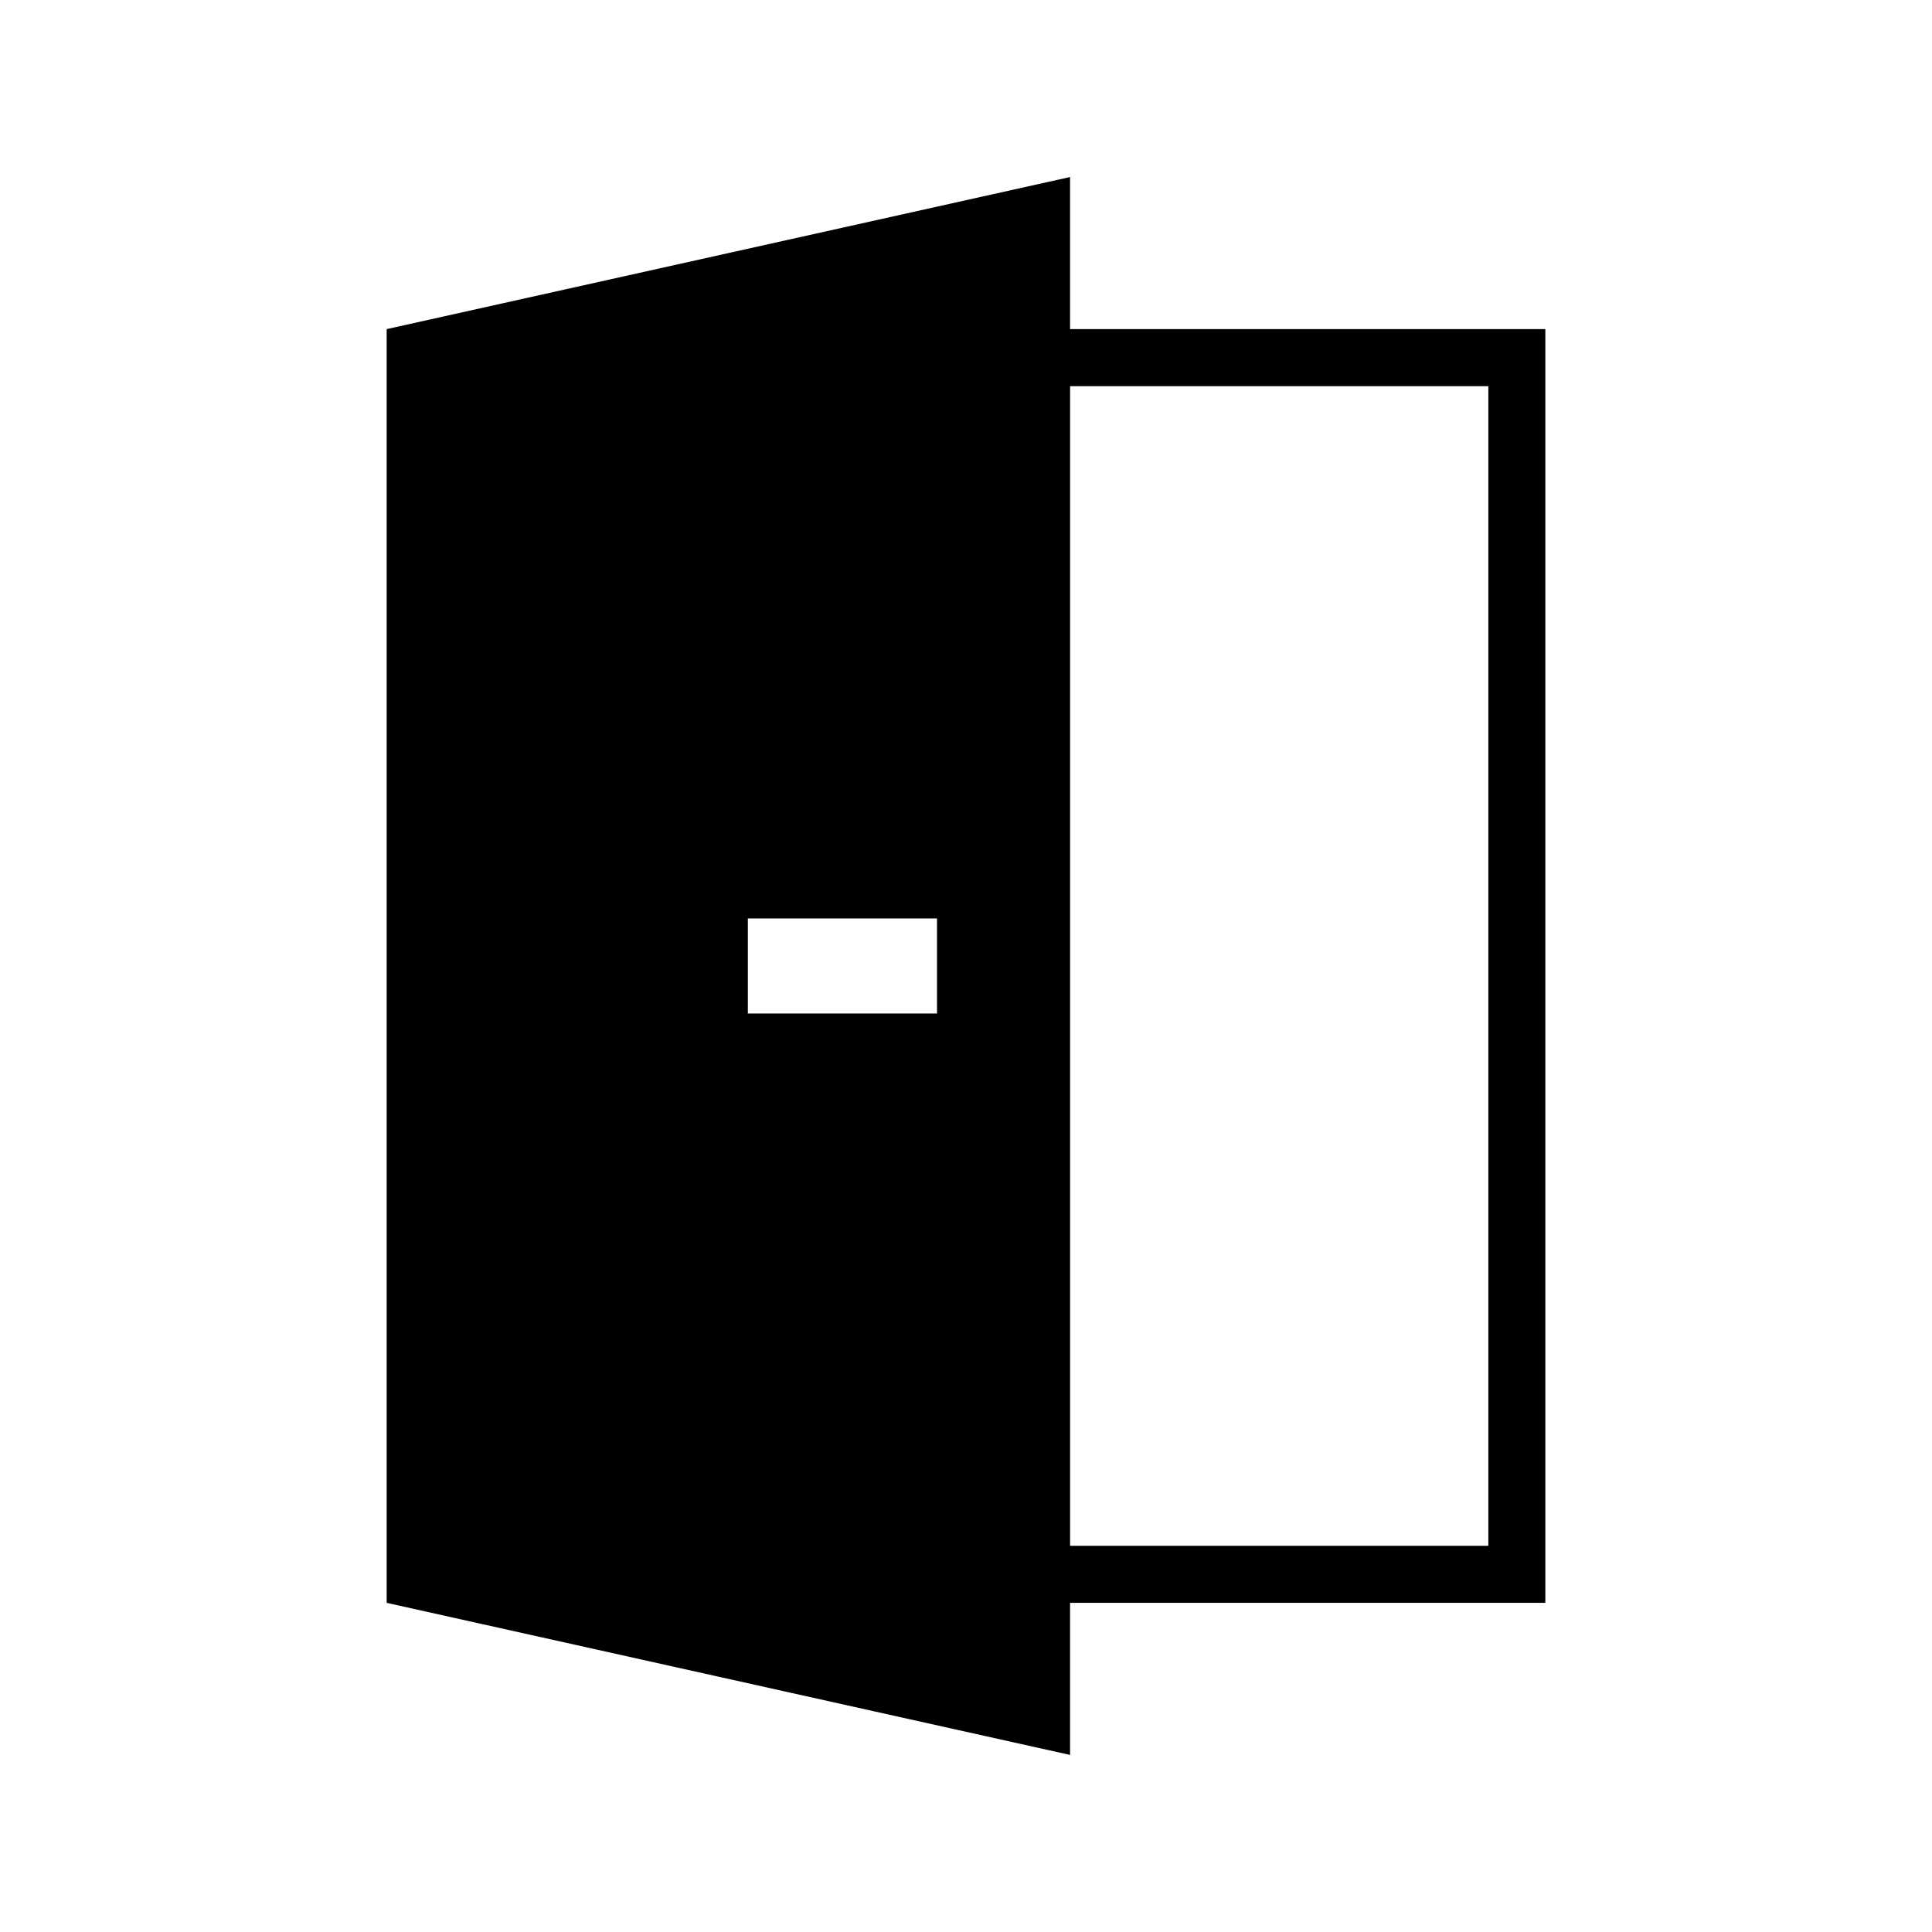 <?xml version="1.0" encoding="UTF-8"?>
<!-- Uploaded to: ICON Repo, www.iconrepo.com, Generator: ICON Repo Mixer Tools -->
<svg fill="#000000" width="800px" height="800px" version="1.1" viewBox="144 144 512 512" xmlns="http://www.w3.org/2000/svg">
 <path d="m427.58 231.22v-40.305l-181.11 40.305v337.55l181.11 40.305v-40.305h125.95v-337.55zm-35.266 181.37h-50.125v-25.191h50.125zm146.11 141.07h-110.84v-307.32h110.84z"/>
</svg>